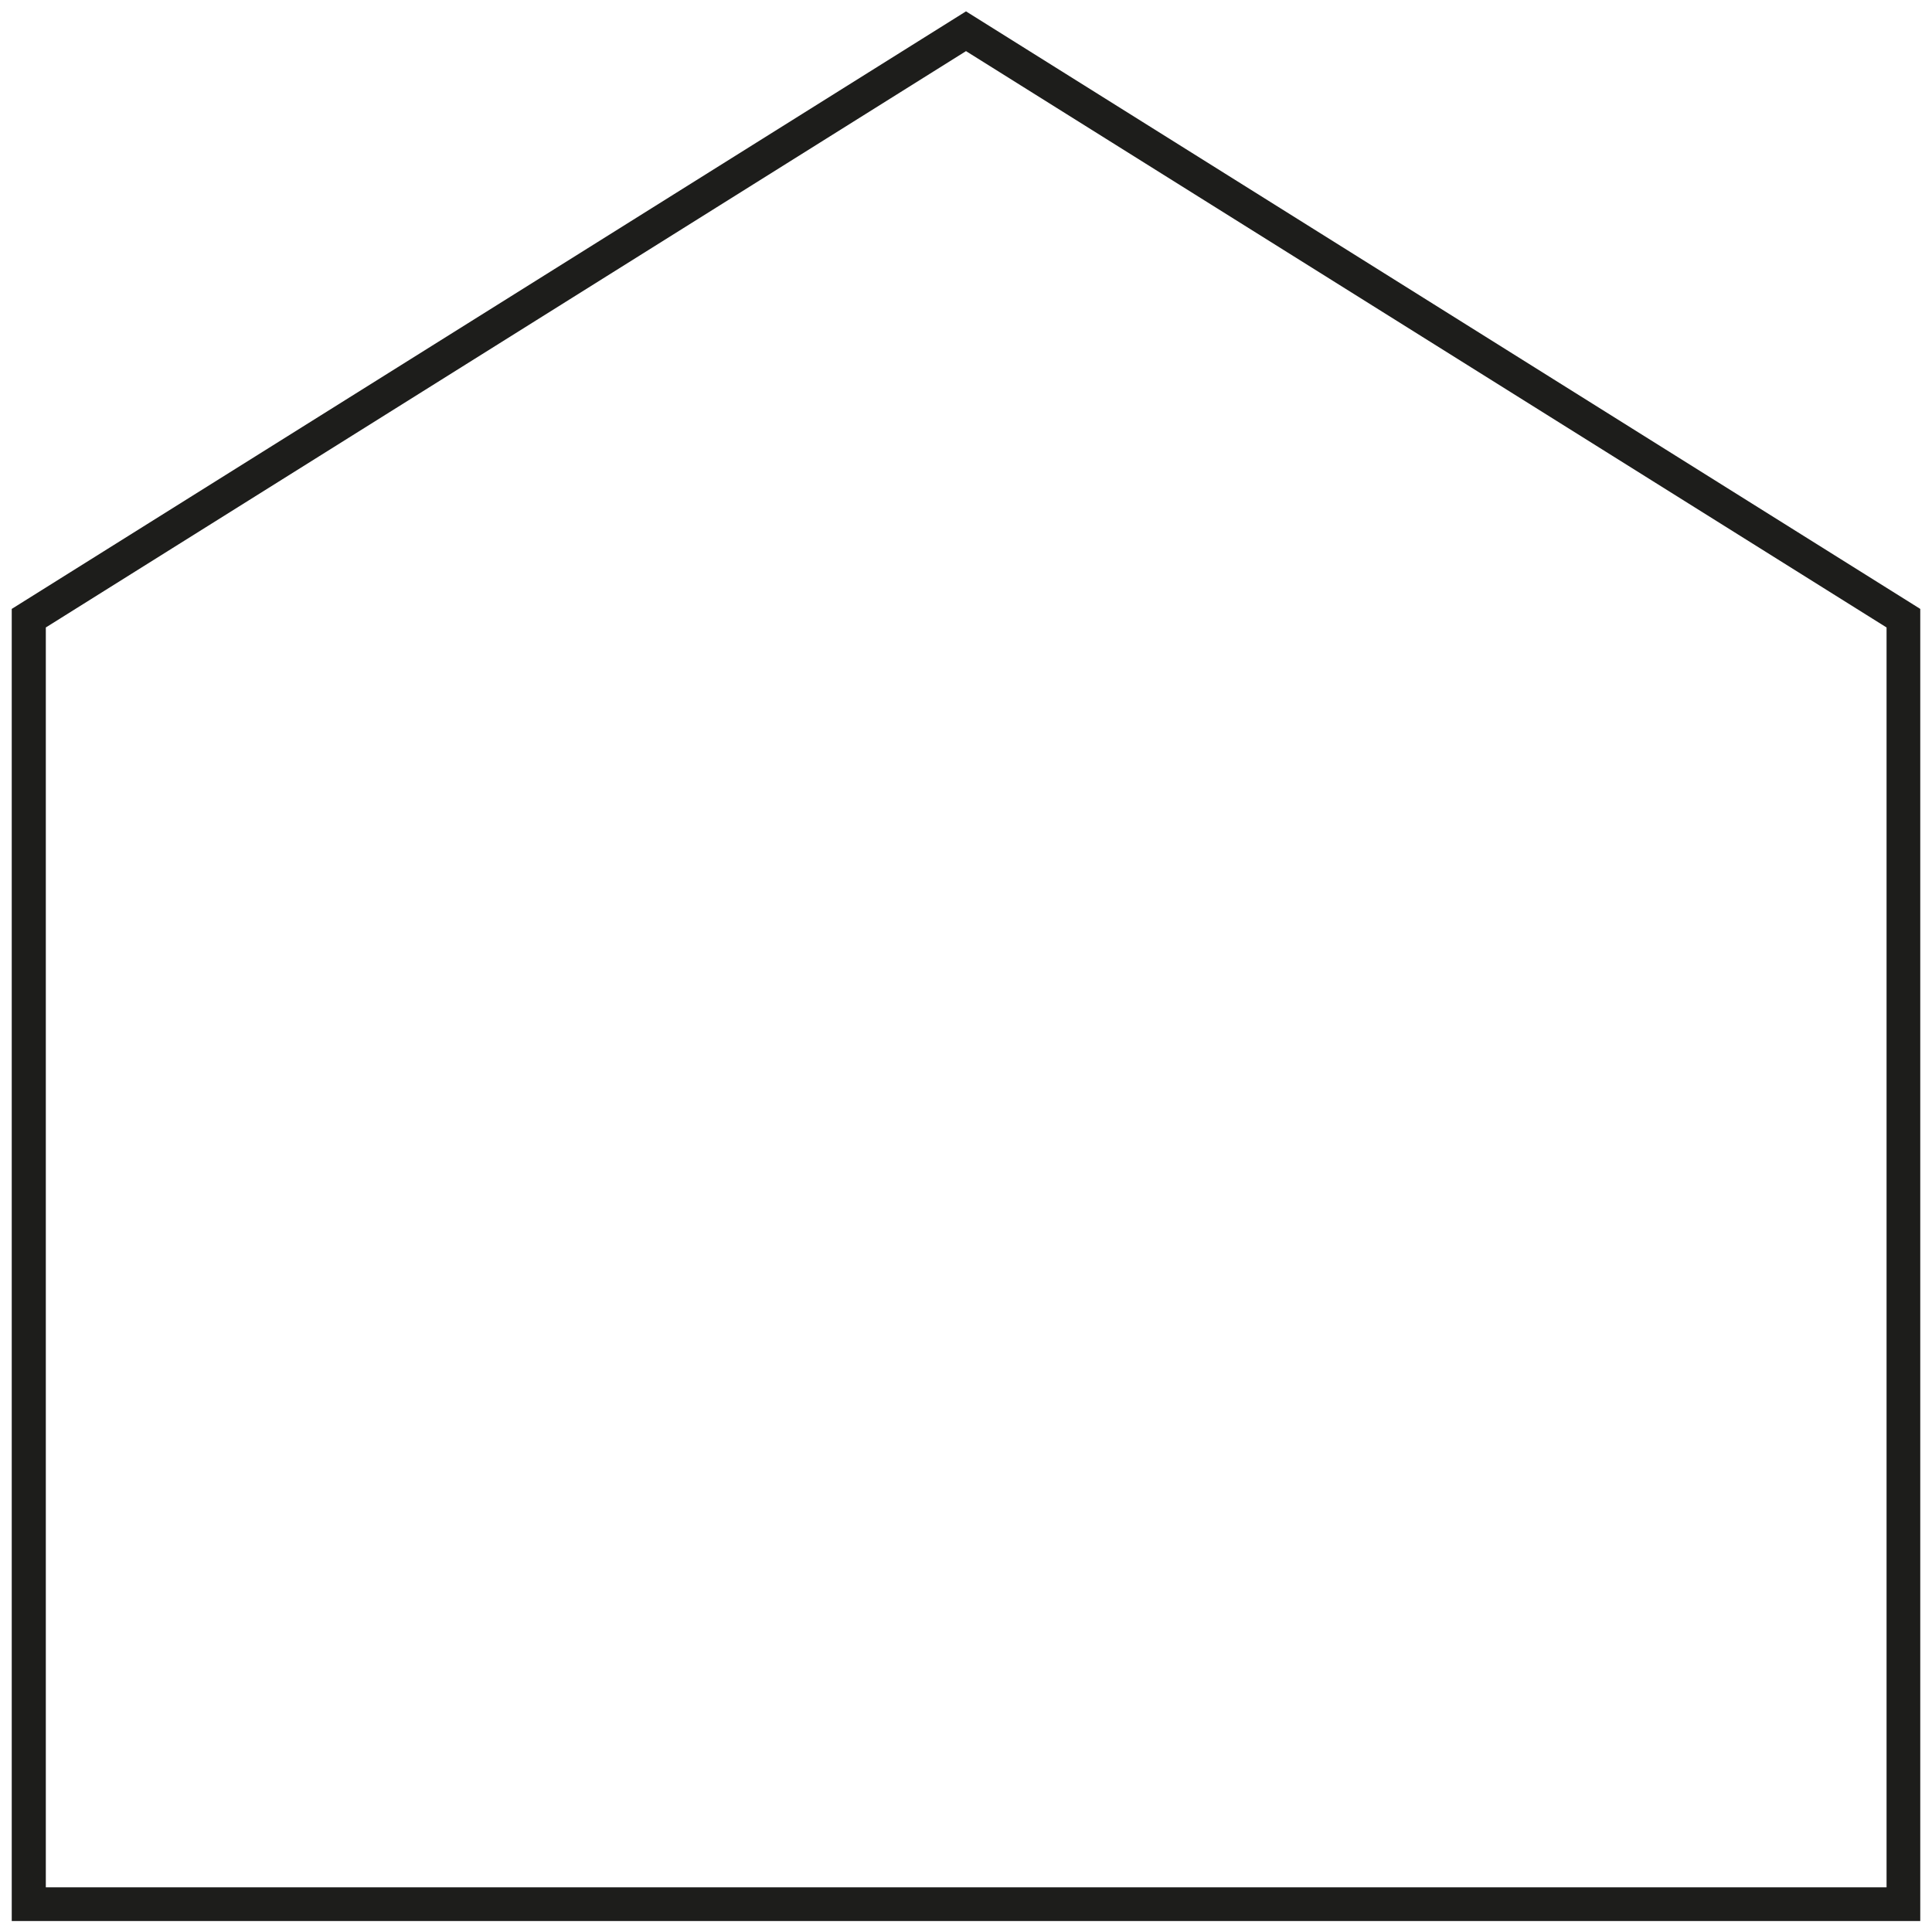 <?xml version="1.0" encoding="UTF-8"?>
<svg xmlns="http://www.w3.org/2000/svg" xmlns:xlink="http://www.w3.org/1999/xlink" version="1.1" id="Ebene_1" x="0px" y="0px" viewBox="0 0 510.2 510.2" style="enable-background:new 0 0 510.2 510.2;" xml:space="preserve">
<style type="text/css">
	.st0{fill:#1D1D1B;}
</style>
<path class="st0" d="M255.1,3L3.1,160.8v346.5h504V160.8L255.1,3z M12.1,498.4V165.7l243-152.2l243.1,152.2v332.7H12.1z"></path>
</svg>
